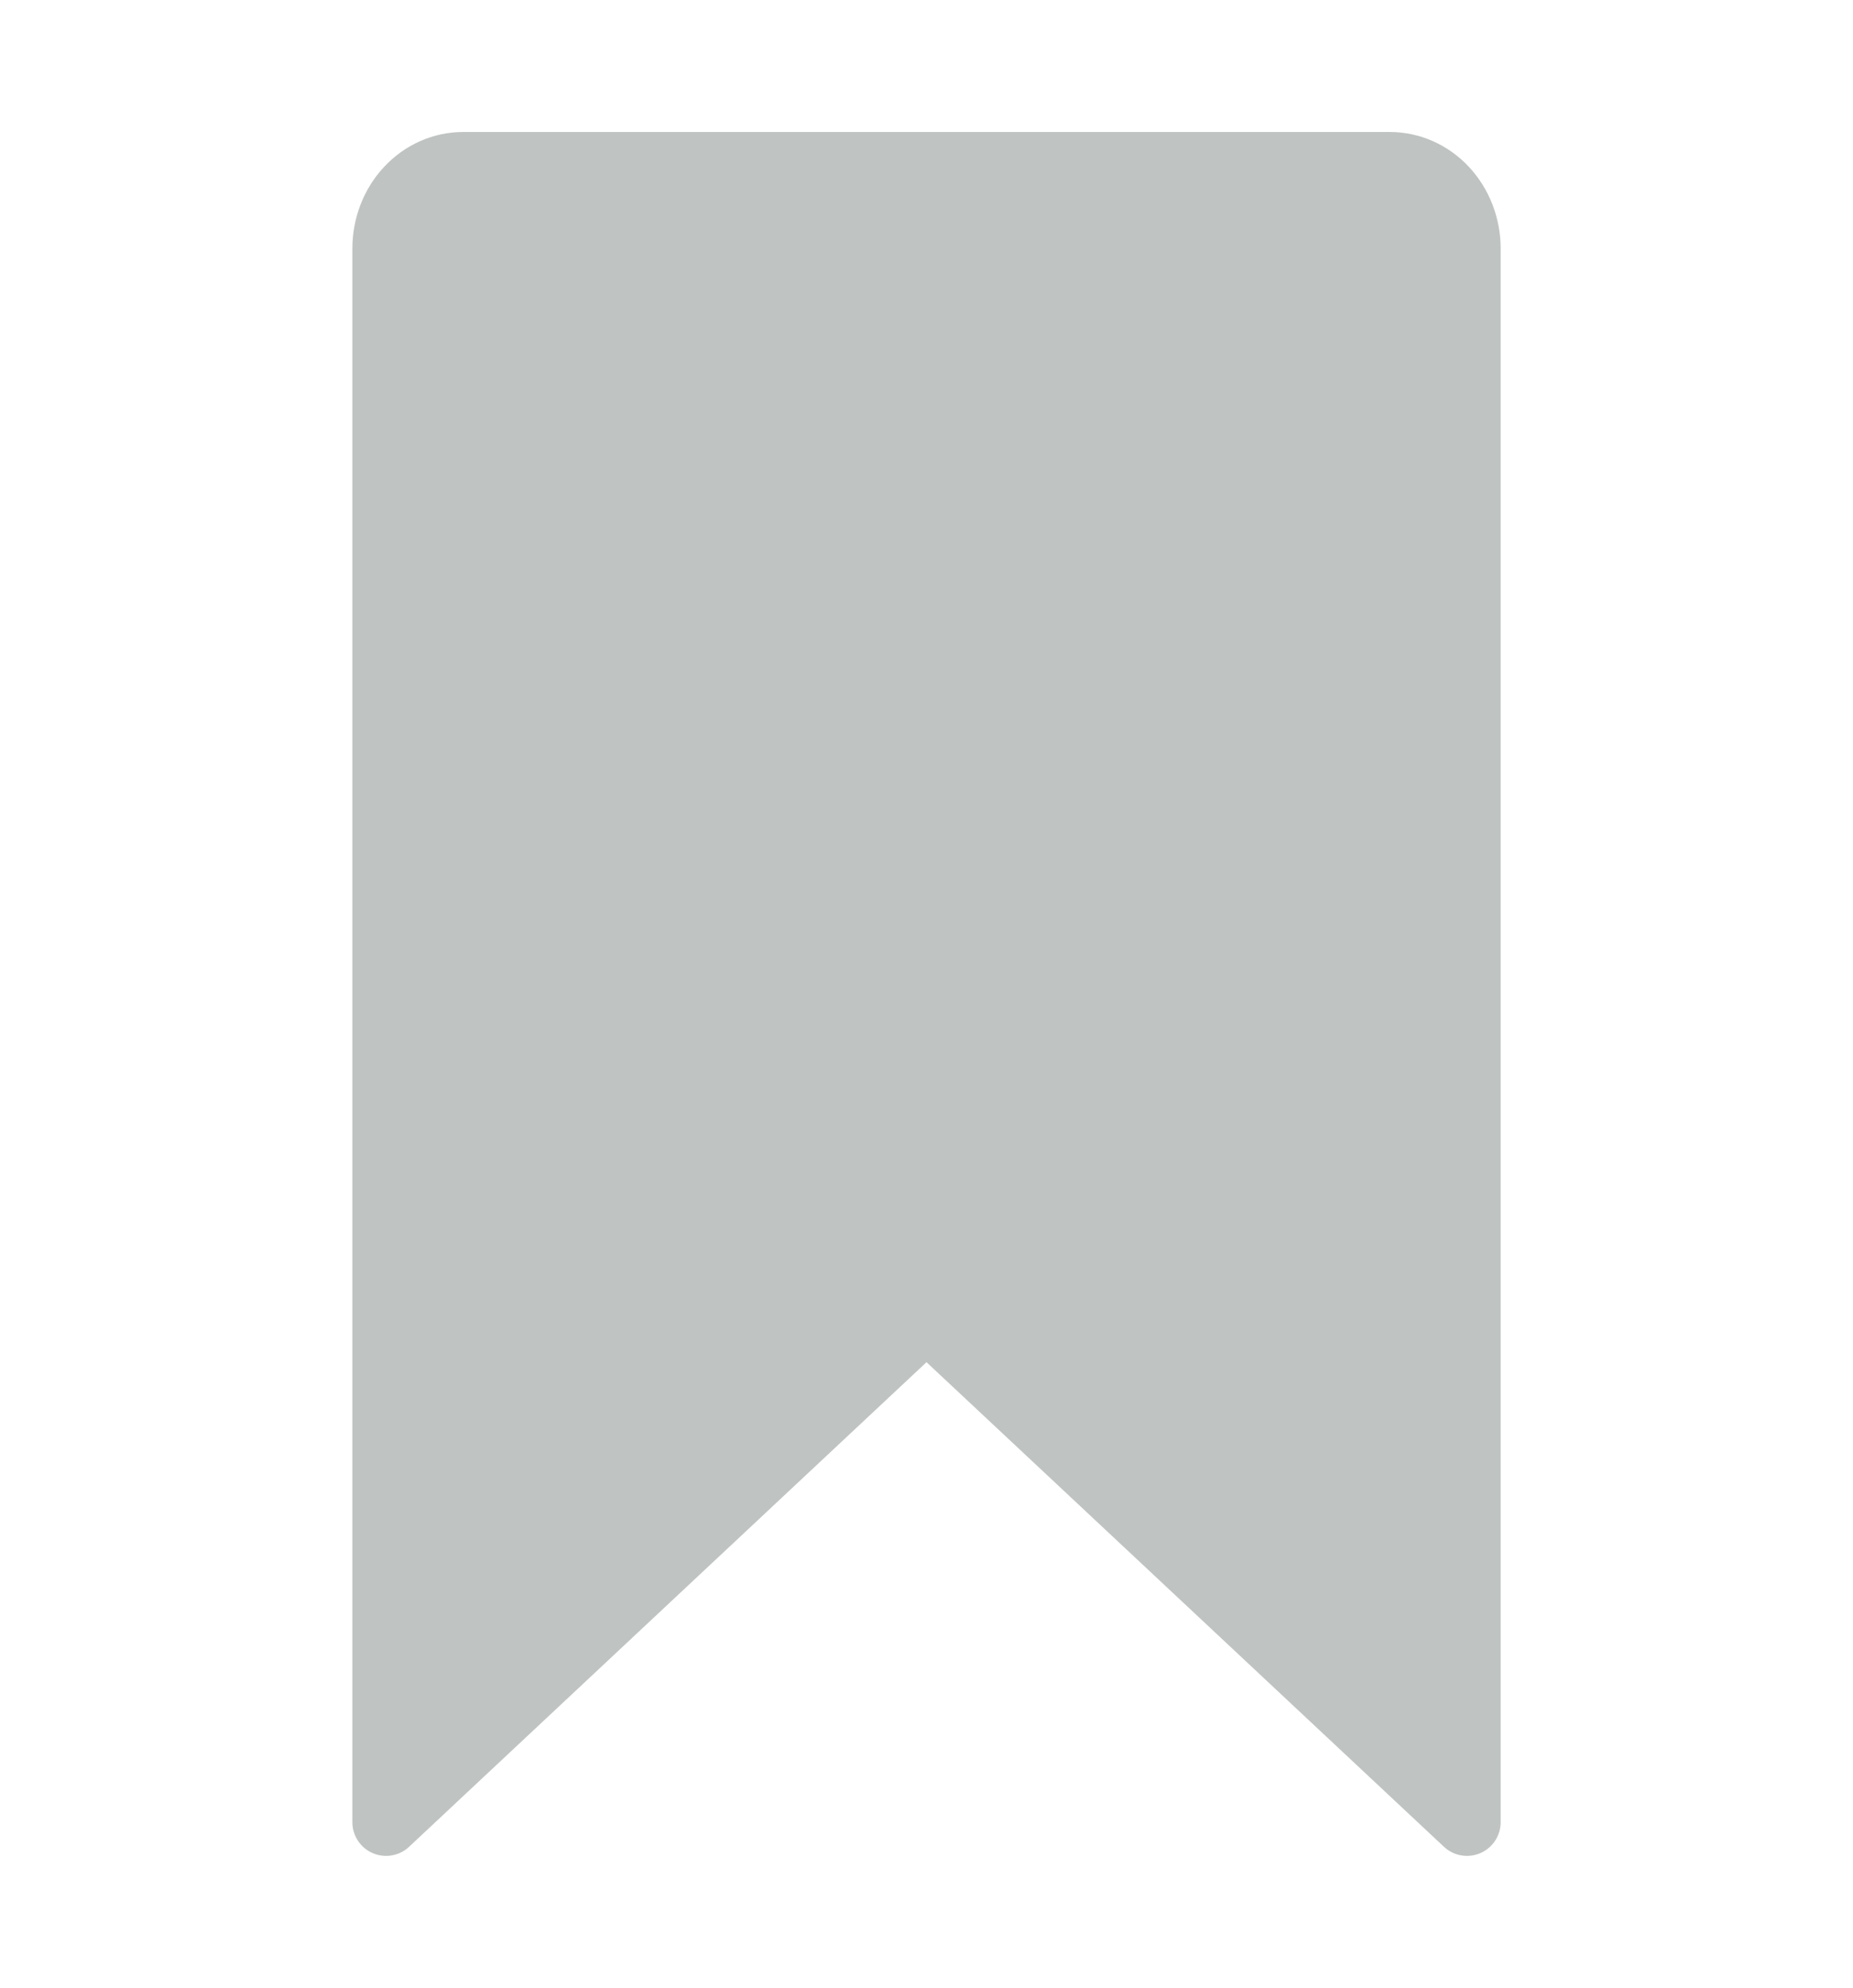 <?xml version="1.0" encoding="UTF-8"?> <svg xmlns="http://www.w3.org/2000/svg" width="55" height="59" viewBox="0 0 55 59" fill="none"> <path d="M11.459 54.083V7.375C11.459 6.723 11.7 6.098 12.13 5.637C12.559 5.176 13.142 4.917 13.75 4.917H41.25C41.858 4.917 42.441 5.176 42.871 5.637C43.3 6.098 43.542 6.723 43.542 7.375V54.083L27.5 39.06L11.459 54.083Z" fill="#BFC3C2" stroke="#BFC3C2" stroke-width="2" stroke-linecap="round" stroke-linejoin="round"></path> </svg> 